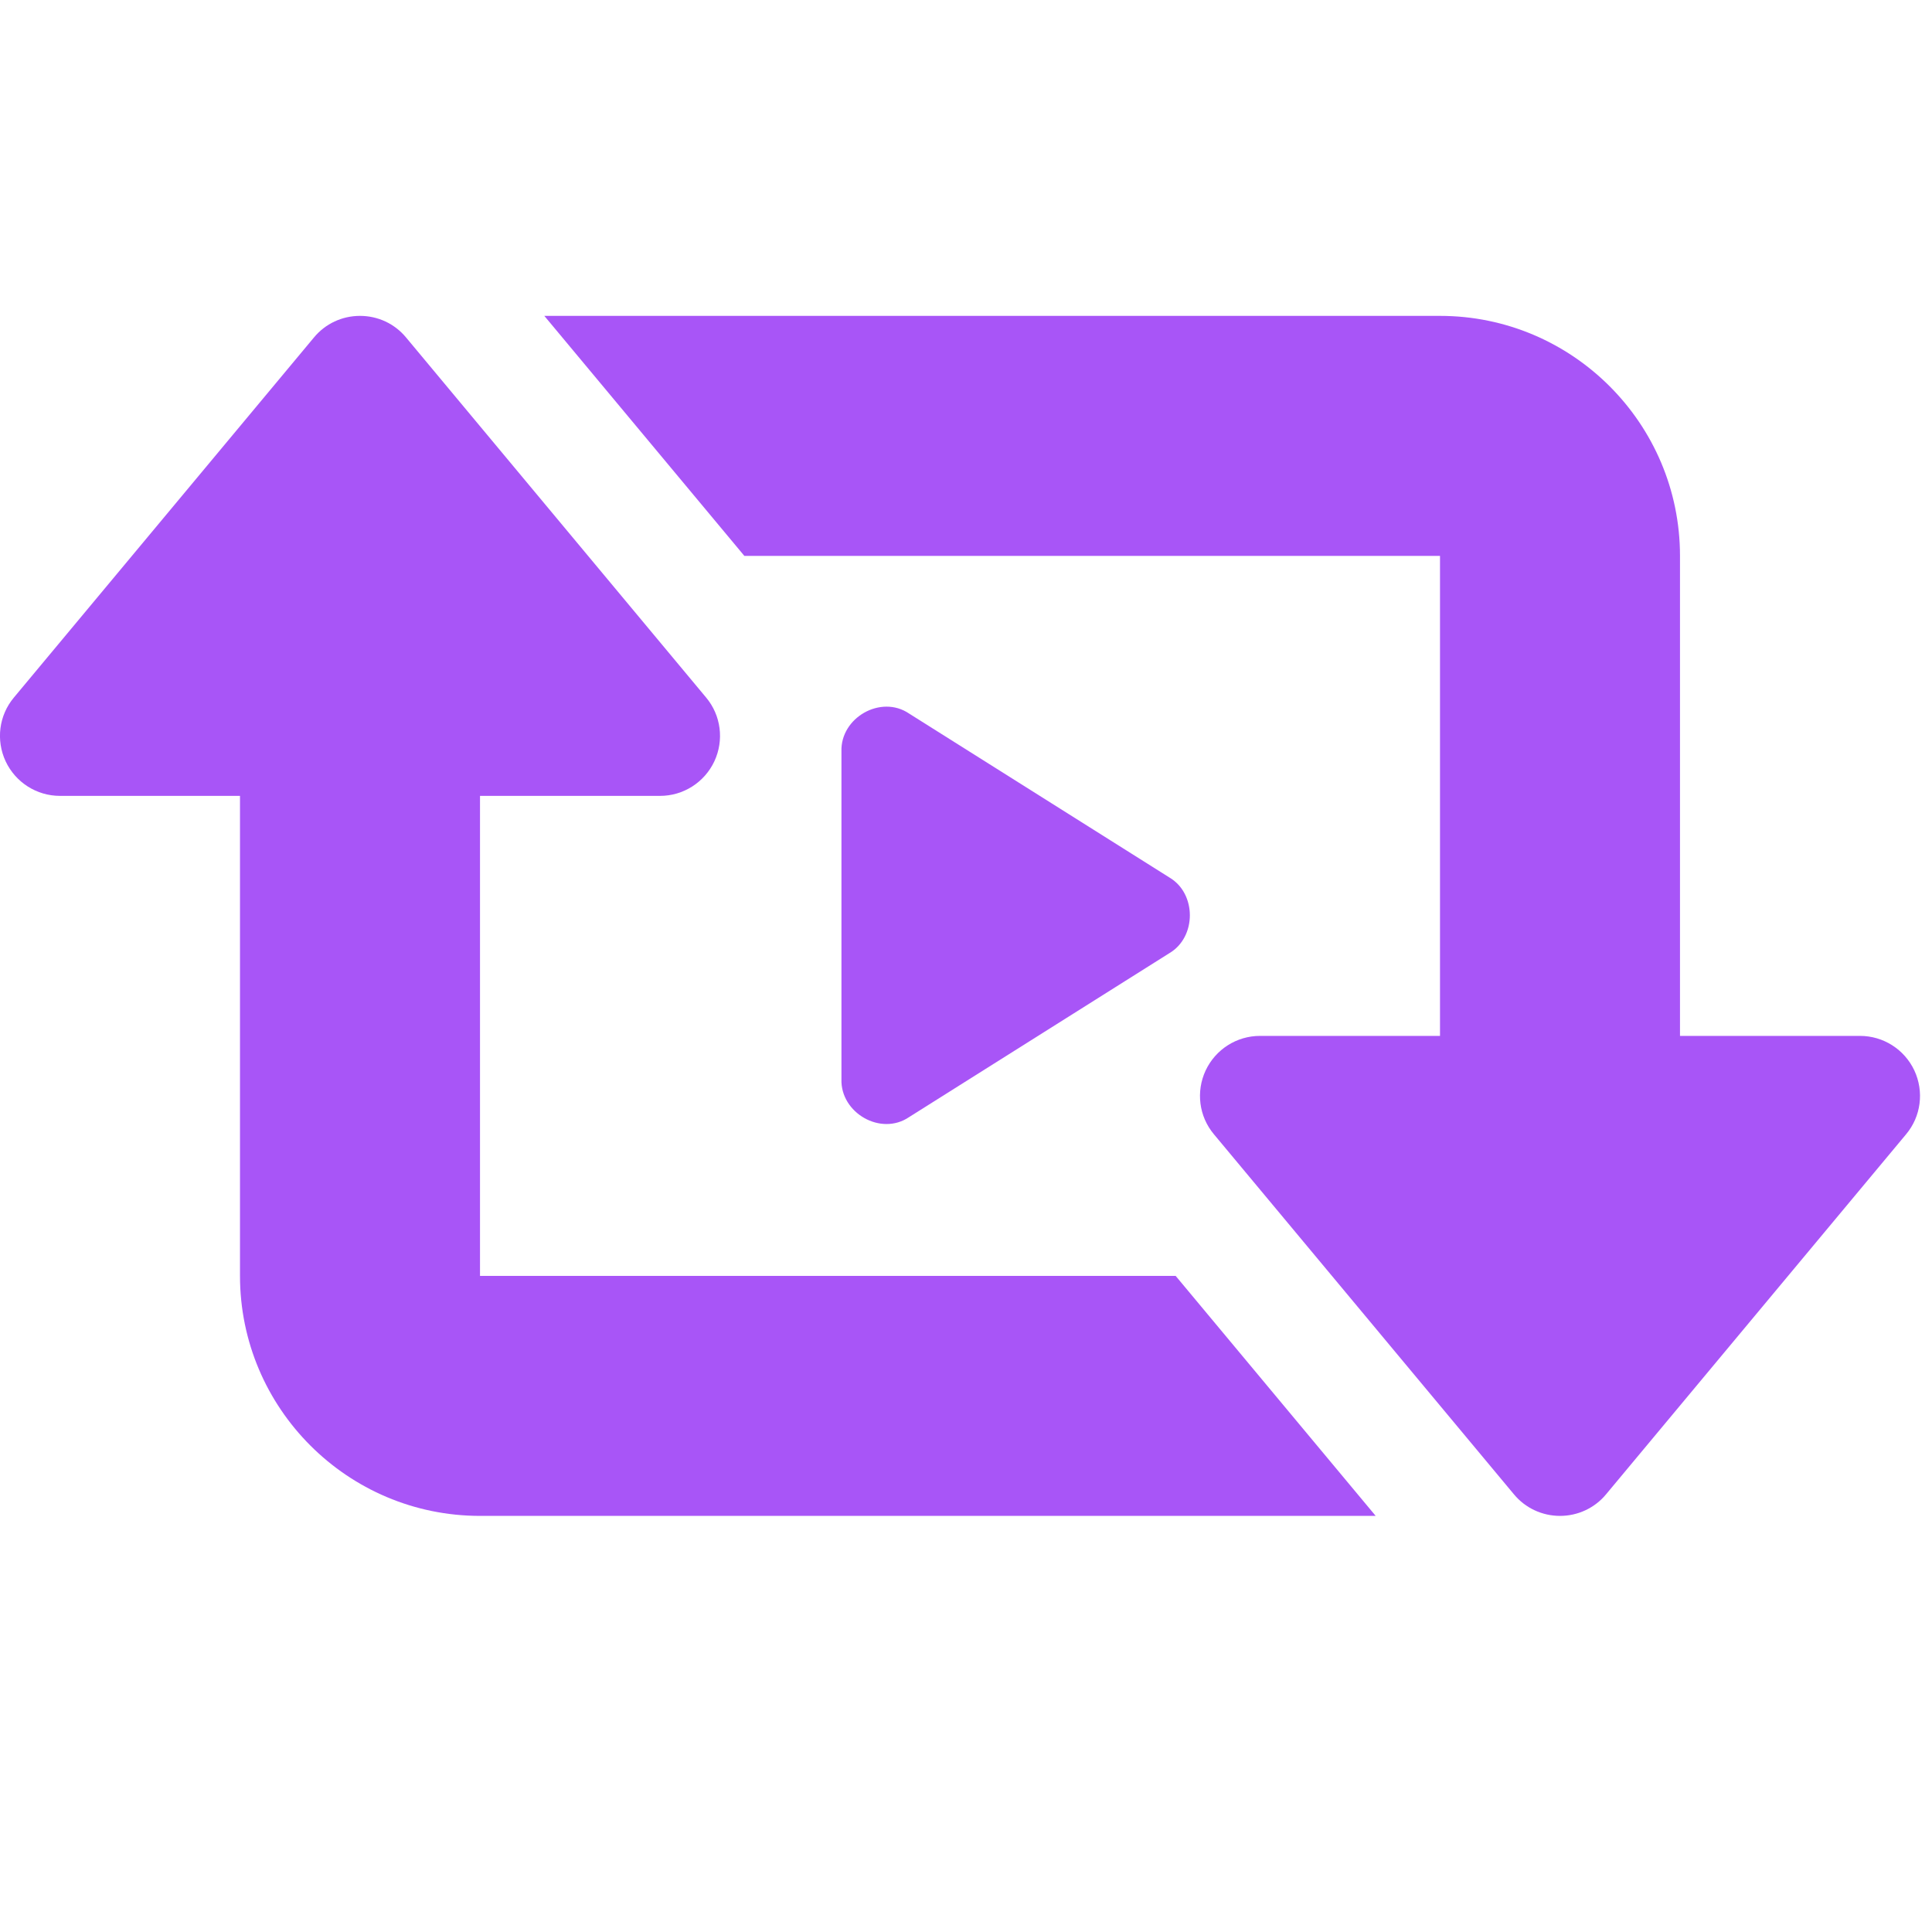 <svg xmlns="http://www.w3.org/2000/svg" xmlns:xlink="http://www.w3.org/1999/xlink" width="500" zoomAndPan="magnify" viewBox="0 0 375 375" height="500" preserveAspectRatio="xMidYMid meet" version="1.0"><defs><clipPath id="a290102096"><path d="M 163.004 137 L 231 137 L 231 219 L 163.004 219 Z M 163.004 137 " clip-rule="nonzero"/></clipPath></defs><path fill="#a855f7" d="M 371.574 207.773 C 369.645 203.676 365.543 201.066 361.023 201.066 L 326.086 201.066 L 326.086 107.898 C 326.086 82.207 305.195 61.312 279.504 61.312 L 105.652 61.312 L 144.48 107.898 L 279.504 107.898 L 279.504 201.066 L 244.566 201.066 C 240.047 201.066 235.945 203.676 234.016 207.773 C 232.105 211.875 232.711 216.695 235.621 220.164 L 293.852 290.043 C 296.062 292.719 299.348 294.234 302.797 294.234 C 306.242 294.234 309.527 292.719 311.738 290.043 L 369.969 220.164 C 372.879 216.695 373.484 211.875 371.574 207.773 Z M 371.574 207.773 " fill-opacity="1" fill-rule="nonzero"/><path fill="#a855f7" d="M 93.168 247.648 L 93.168 154.48 L 128.105 154.48 C 132.625 154.48 136.723 151.875 138.656 147.773 C 140.566 143.676 139.961 138.852 137.051 135.383 L 78.82 65.508 C 76.605 62.828 73.348 61.312 69.875 61.312 C 66.406 61.312 63.145 62.828 60.934 65.508 L 2.703 135.383 C -0.211 138.852 -0.816 143.676 1.094 147.773 C 3.027 151.875 7.129 154.48 11.645 154.48 L 46.582 154.48 L 46.582 247.648 C 46.582 273.34 67.477 294.234 93.168 294.234 L 267.02 294.234 L 228.191 247.648 Z M 93.168 247.648 " fill-opacity="1" fill-rule="nonzero"/><g clip-path="url(#a290102096)"><path fill="#a855f7" d="M 226.953 185.023 C 226.953 185.023 176.441 216.836 176.441 216.836 C 170.969 220.551 163.117 216.016 163.324 209.477 C 163.324 209.477 163.324 145.855 163.324 145.855 C 163.109 139.301 170.98 134.793 176.441 138.492 L 226.957 170.305 C 232.289 173.426 232.277 181.902 226.953 185.023 Z M 226.953 185.023 " fill-opacity="1" fill-rule="nonzero"/></g></svg>